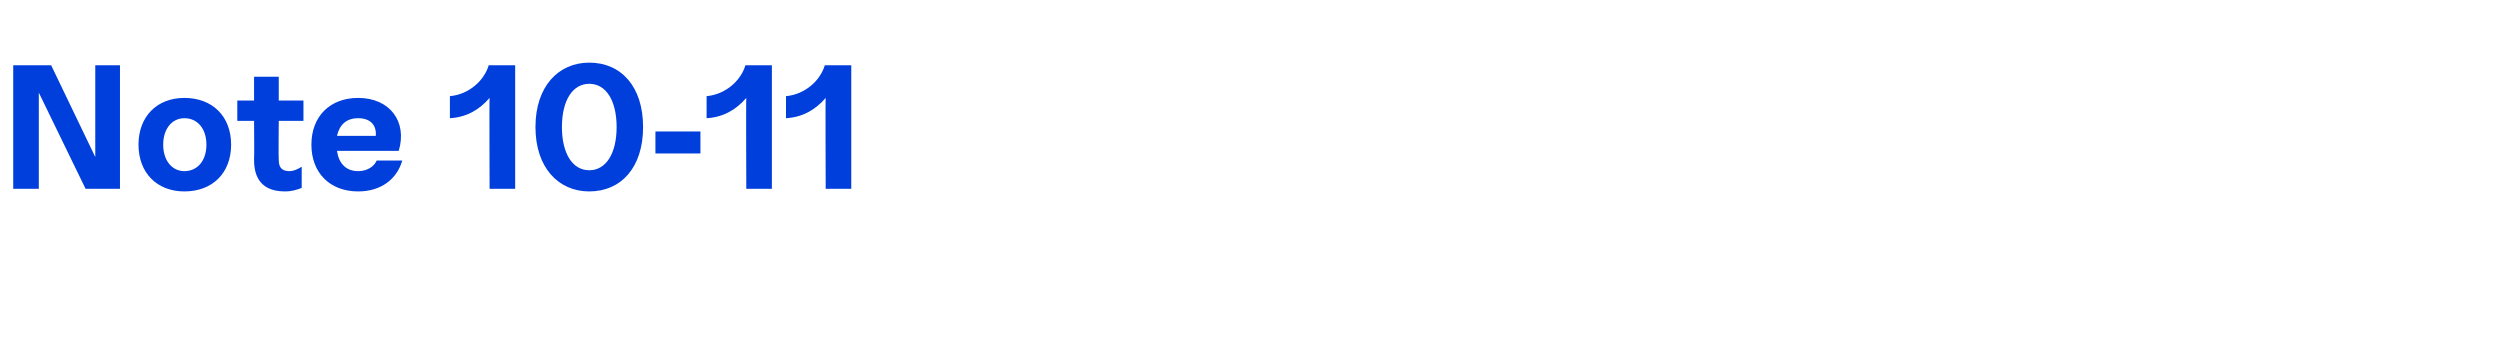 <?xml version="1.0" standalone="no"?><!DOCTYPE svg PUBLIC "-//W3C//DTD SVG 1.1//EN" "http://www.w3.org/Graphics/SVG/1.1/DTD/svg11.dtd"><svg xmlns="http://www.w3.org/2000/svg" version="1.1" width="283.4px" height="38.4px" viewBox="0 -3 283.4 38.4" style="top:-3px">  <desc>Note 10 11</desc>  <defs/>  <g id="Polygon675290">    <path d="M 10.8 4.4 L 13.6 4.4 L 13.6 18.4 L 9.7 18.4 L 4.4 7.5 L 4.4 18.4 L 1.5 18.4 L 1.5 4.4 L 5.8 4.4 L 10.8 14.8 L 10.8 4.4 Z M 15.7 13.4 C 15.7 10.2 17.8 8.1 20.9 8.1 C 24.1 8.1 26.2 10.2 26.2 13.4 C 26.2 16.6 24.1 18.7 20.9 18.7 C 17.8 18.7 15.7 16.6 15.7 13.4 Z M 23.4 13.4 C 23.4 11.6 22.4 10.4 20.9 10.4 C 19.5 10.4 18.5 11.6 18.5 13.4 C 18.5 15.2 19.5 16.4 20.9 16.4 C 22.4 16.4 23.4 15.2 23.4 13.4 Z M 34.4 10.7 L 31.6 10.7 C 31.6 10.7 31.56 15.08 31.6 15.1 C 31.6 15.8 31.8 16.4 32.8 16.4 C 33.3 16.4 33.7 16.2 34.2 15.9 C 34.2 15.9 34.2 18.3 34.2 18.3 C 33.7 18.5 33.1 18.7 32.3 18.7 C 29.1 18.7 28.8 16.4 28.8 15.1 C 28.84 15.1 28.8 10.7 28.8 10.7 L 26.9 10.7 L 26.9 8.4 L 28.8 8.4 L 28.8 5.7 L 31.6 5.7 L 31.6 8.4 L 34.4 8.4 L 34.4 10.7 Z M 45.6 15.2 C 45 17.3 43.2 18.7 40.6 18.7 C 37.4 18.7 35.3 16.6 35.3 13.4 C 35.3 10.2 37.4 8.1 40.6 8.1 C 44.2 8.1 46.2 10.8 45.2 14.1 C 45.2 14.1 38.2 14.1 38.2 14.1 C 38.4 15.5 39.2 16.4 40.6 16.4 C 41.6 16.4 42.4 15.9 42.7 15.2 C 42.7 15.2 45.6 15.2 45.6 15.2 Z M 38.2 12.4 C 38.2 12.4 42.6 12.4 42.6 12.4 C 42.7 11.2 42 10.4 40.6 10.4 C 39.3 10.4 38.5 11.1 38.2 12.4 Z M 58.4 4.4 L 58.4 18.4 L 55.5 18.4 C 55.5 18.4 55.46 8.08 55.5 8.1 C 54.3 9.5 52.8 10.3 51 10.4 C 51 10.4 51 7.9 51 7.9 C 53.2 7.7 54.9 6.1 55.4 4.4 C 55.42 4.4 58.4 4.4 58.4 4.4 Z M 60.7 11.4 C 60.7 6.8 63.3 4.1 66.8 4.1 C 70.4 4.1 72.9 6.8 72.9 11.4 C 72.9 16 70.4 18.7 66.8 18.7 C 63.3 18.7 60.7 16 60.7 11.4 Z M 69.9 11.4 C 69.9 8.4 68.7 6.5 66.8 6.5 C 64.9 6.5 63.7 8.4 63.7 11.4 C 63.7 14.4 64.9 16.3 66.8 16.3 C 68.7 16.3 69.9 14.4 69.9 11.4 Z M 74.3 14.4 L 74.3 11.9 L 79.4 11.9 L 79.4 14.4 L 74.3 14.4 Z M 87.5 4.4 L 87.5 18.4 L 84.6 18.4 C 84.6 18.4 84.56 8.08 84.6 8.1 C 83.4 9.5 81.9 10.3 80.1 10.4 C 80.1 10.4 80.1 7.9 80.1 7.9 C 82.3 7.7 84 6.1 84.5 4.4 C 84.52 4.4 87.5 4.4 87.5 4.4 Z M 96.5 4.4 L 96.5 18.4 L 93.6 18.4 C 93.6 18.4 93.56 8.08 93.6 8.1 C 92.4 9.5 90.9 10.3 89.1 10.4 C 89.1 10.4 89.1 7.9 89.1 7.9 C 91.3 7.7 93 6.1 93.5 4.4 C 93.52 4.4 96.5 4.4 96.5 4.4 Z " stroke="none" fill="#003fdc"/>  </g></svg>
